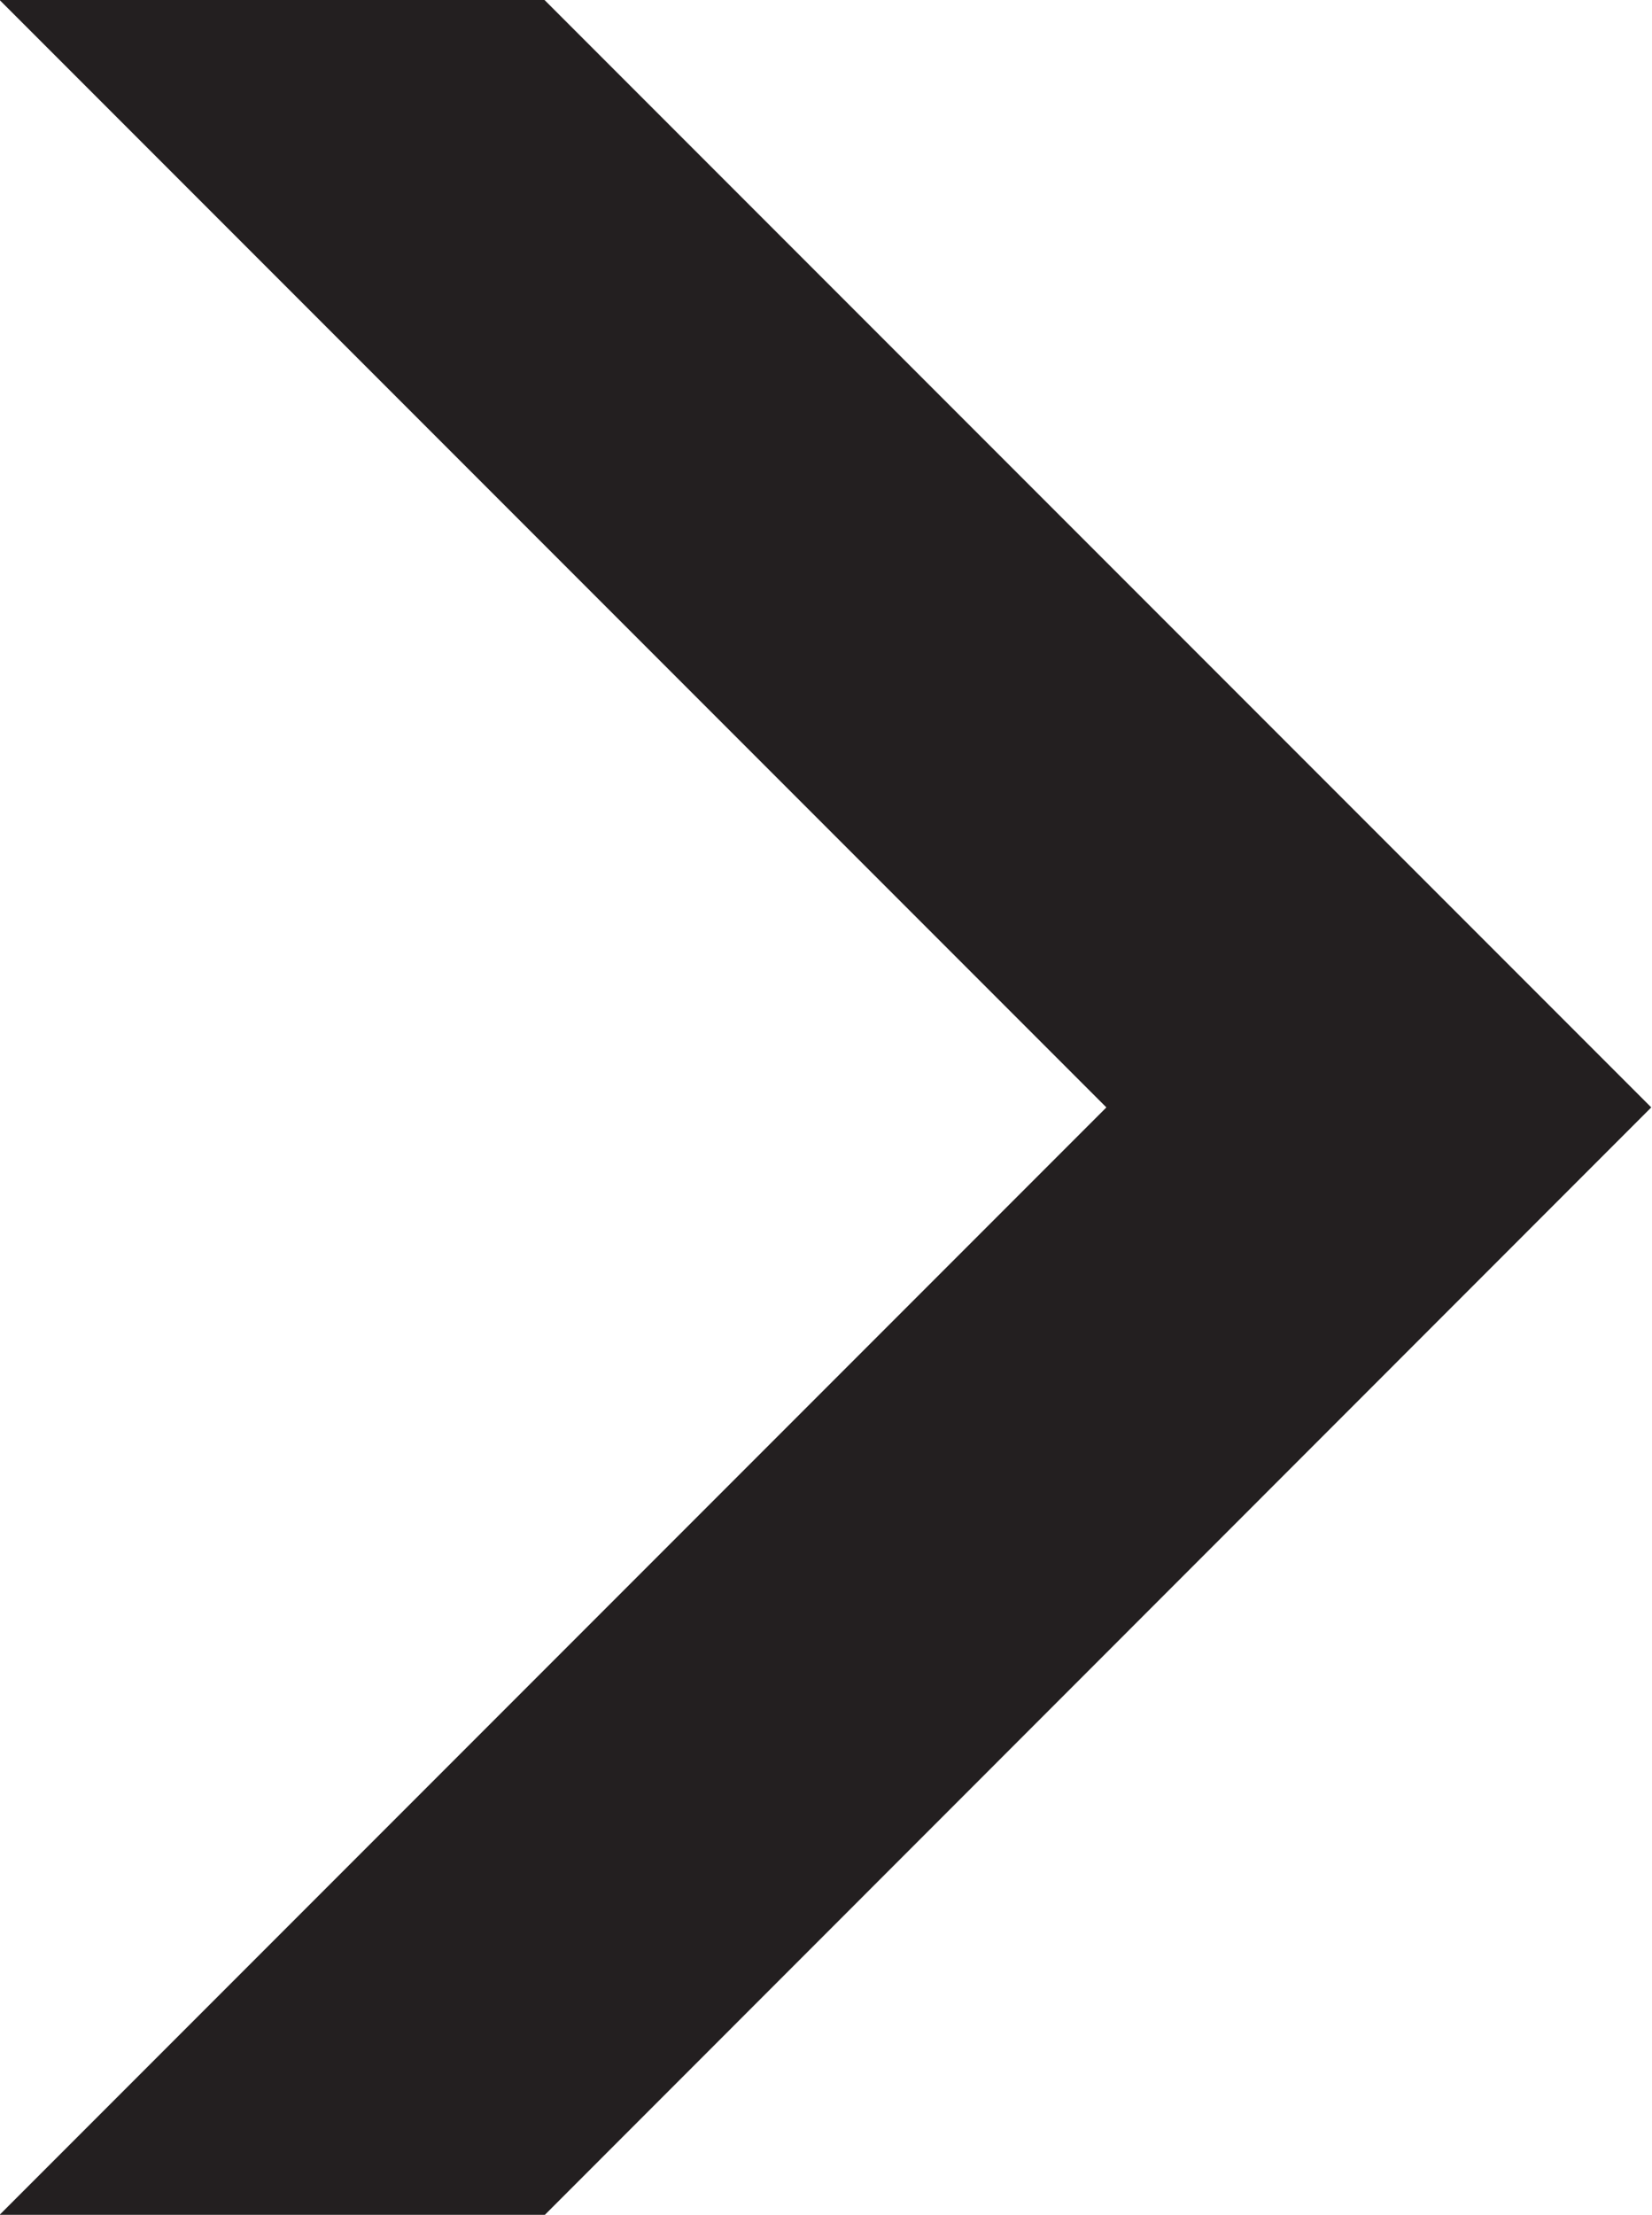 <svg id="arrow" xmlns="http://www.w3.org/2000/svg" width="8.956" height="12" viewBox="0 0 8.956 12">
  <path id="Path_2787" data-name="Path 2787" d="M27.556,32H24.6l6-6-6-6h2.954l6,6Z" transform="translate(-24.602 -20)" fill="#231f20"/>
</svg>
